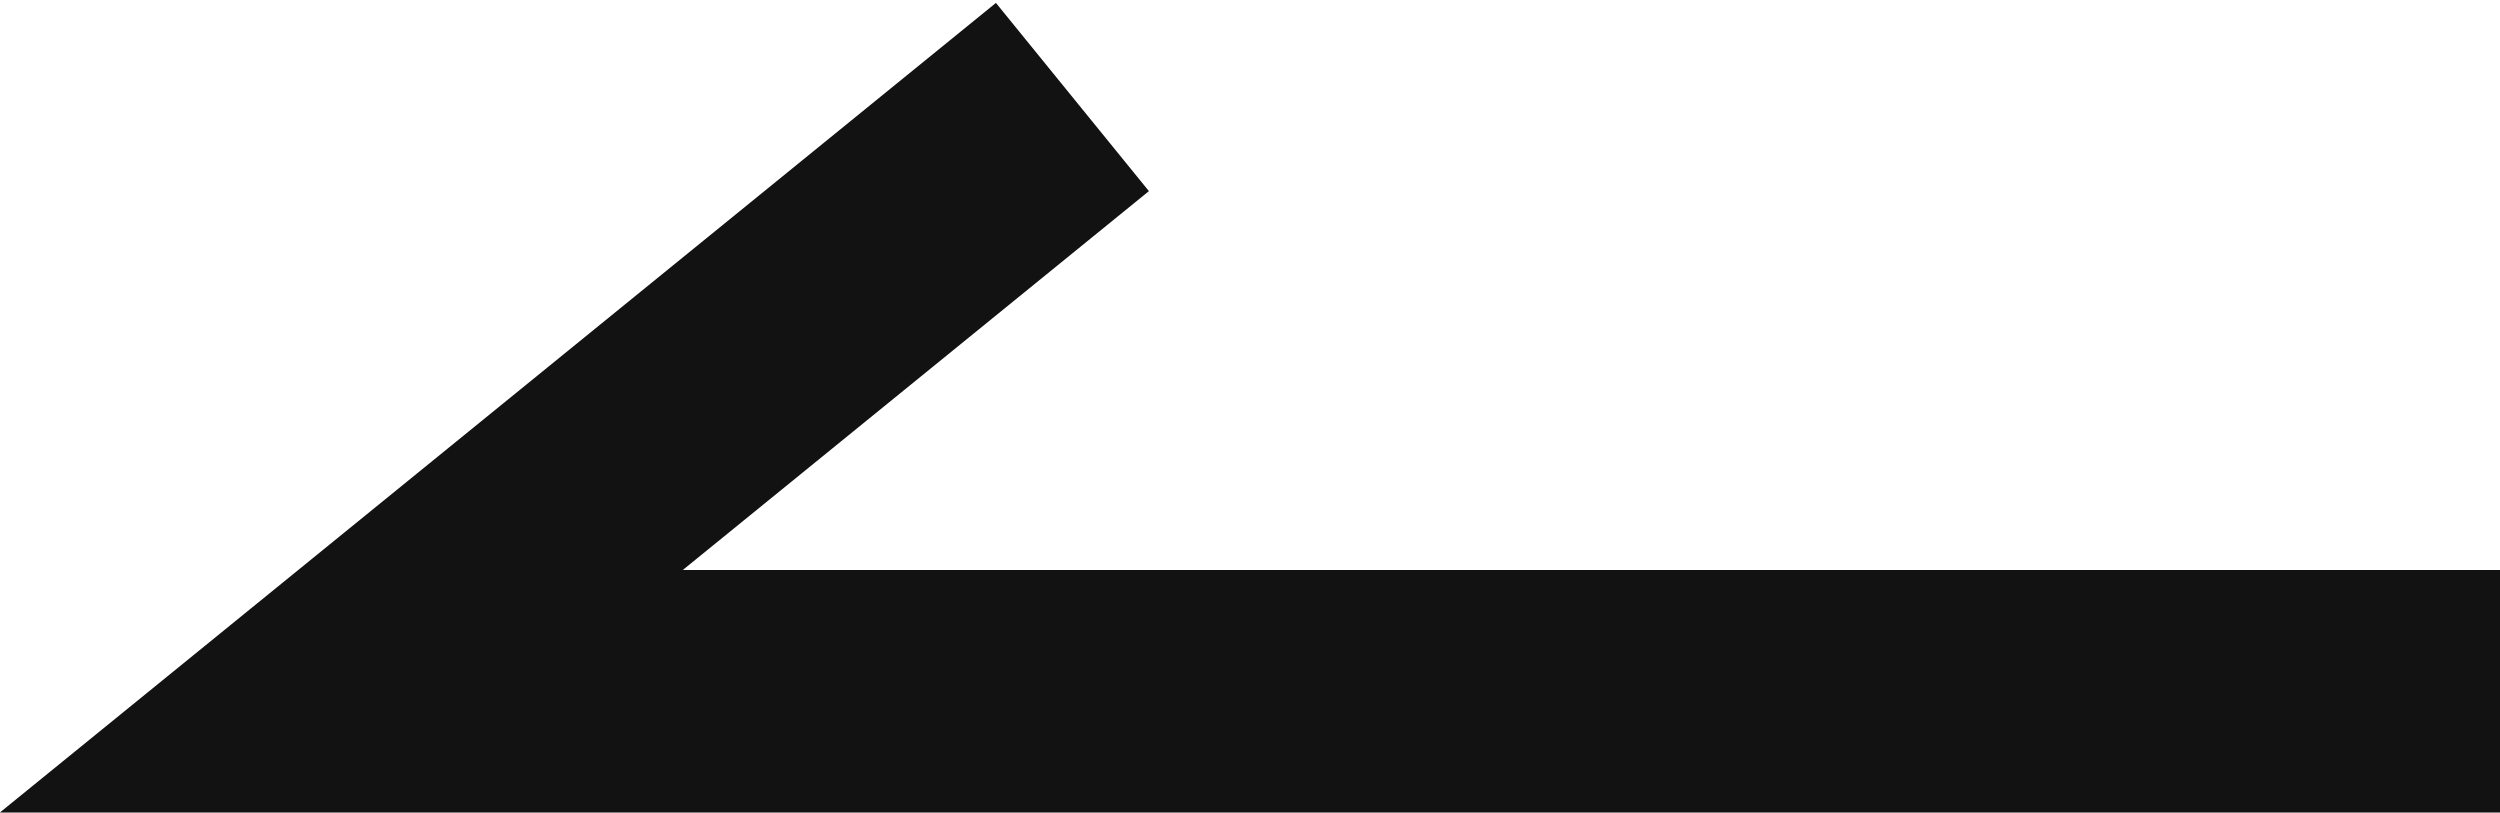 <?xml version="1.0" encoding="utf-8"?>
<!-- Generator: Adobe Illustrator 22.0.1, SVG Export Plug-In . SVG Version: 6.00 Build 0)  -->
<svg version="1.1" id="Layer_1" xmlns="http://www.w3.org/2000/svg" xmlns:xlink="http://www.w3.org/1999/xlink" x="0px" y="0px"
	 viewBox="0 0 144.3 46.9" style="enable-background:new 0 0 144.3 46.9;" xml:space="preserve">
<style type="text/css">
	.st0{fill:none;stroke:#121212;stroke-width:14;stroke-miterlimit:10;}
</style>
<polyline class="st0" points="144.3,39.9 19.7,39.9 61.9,5.6 "/>
</svg>
